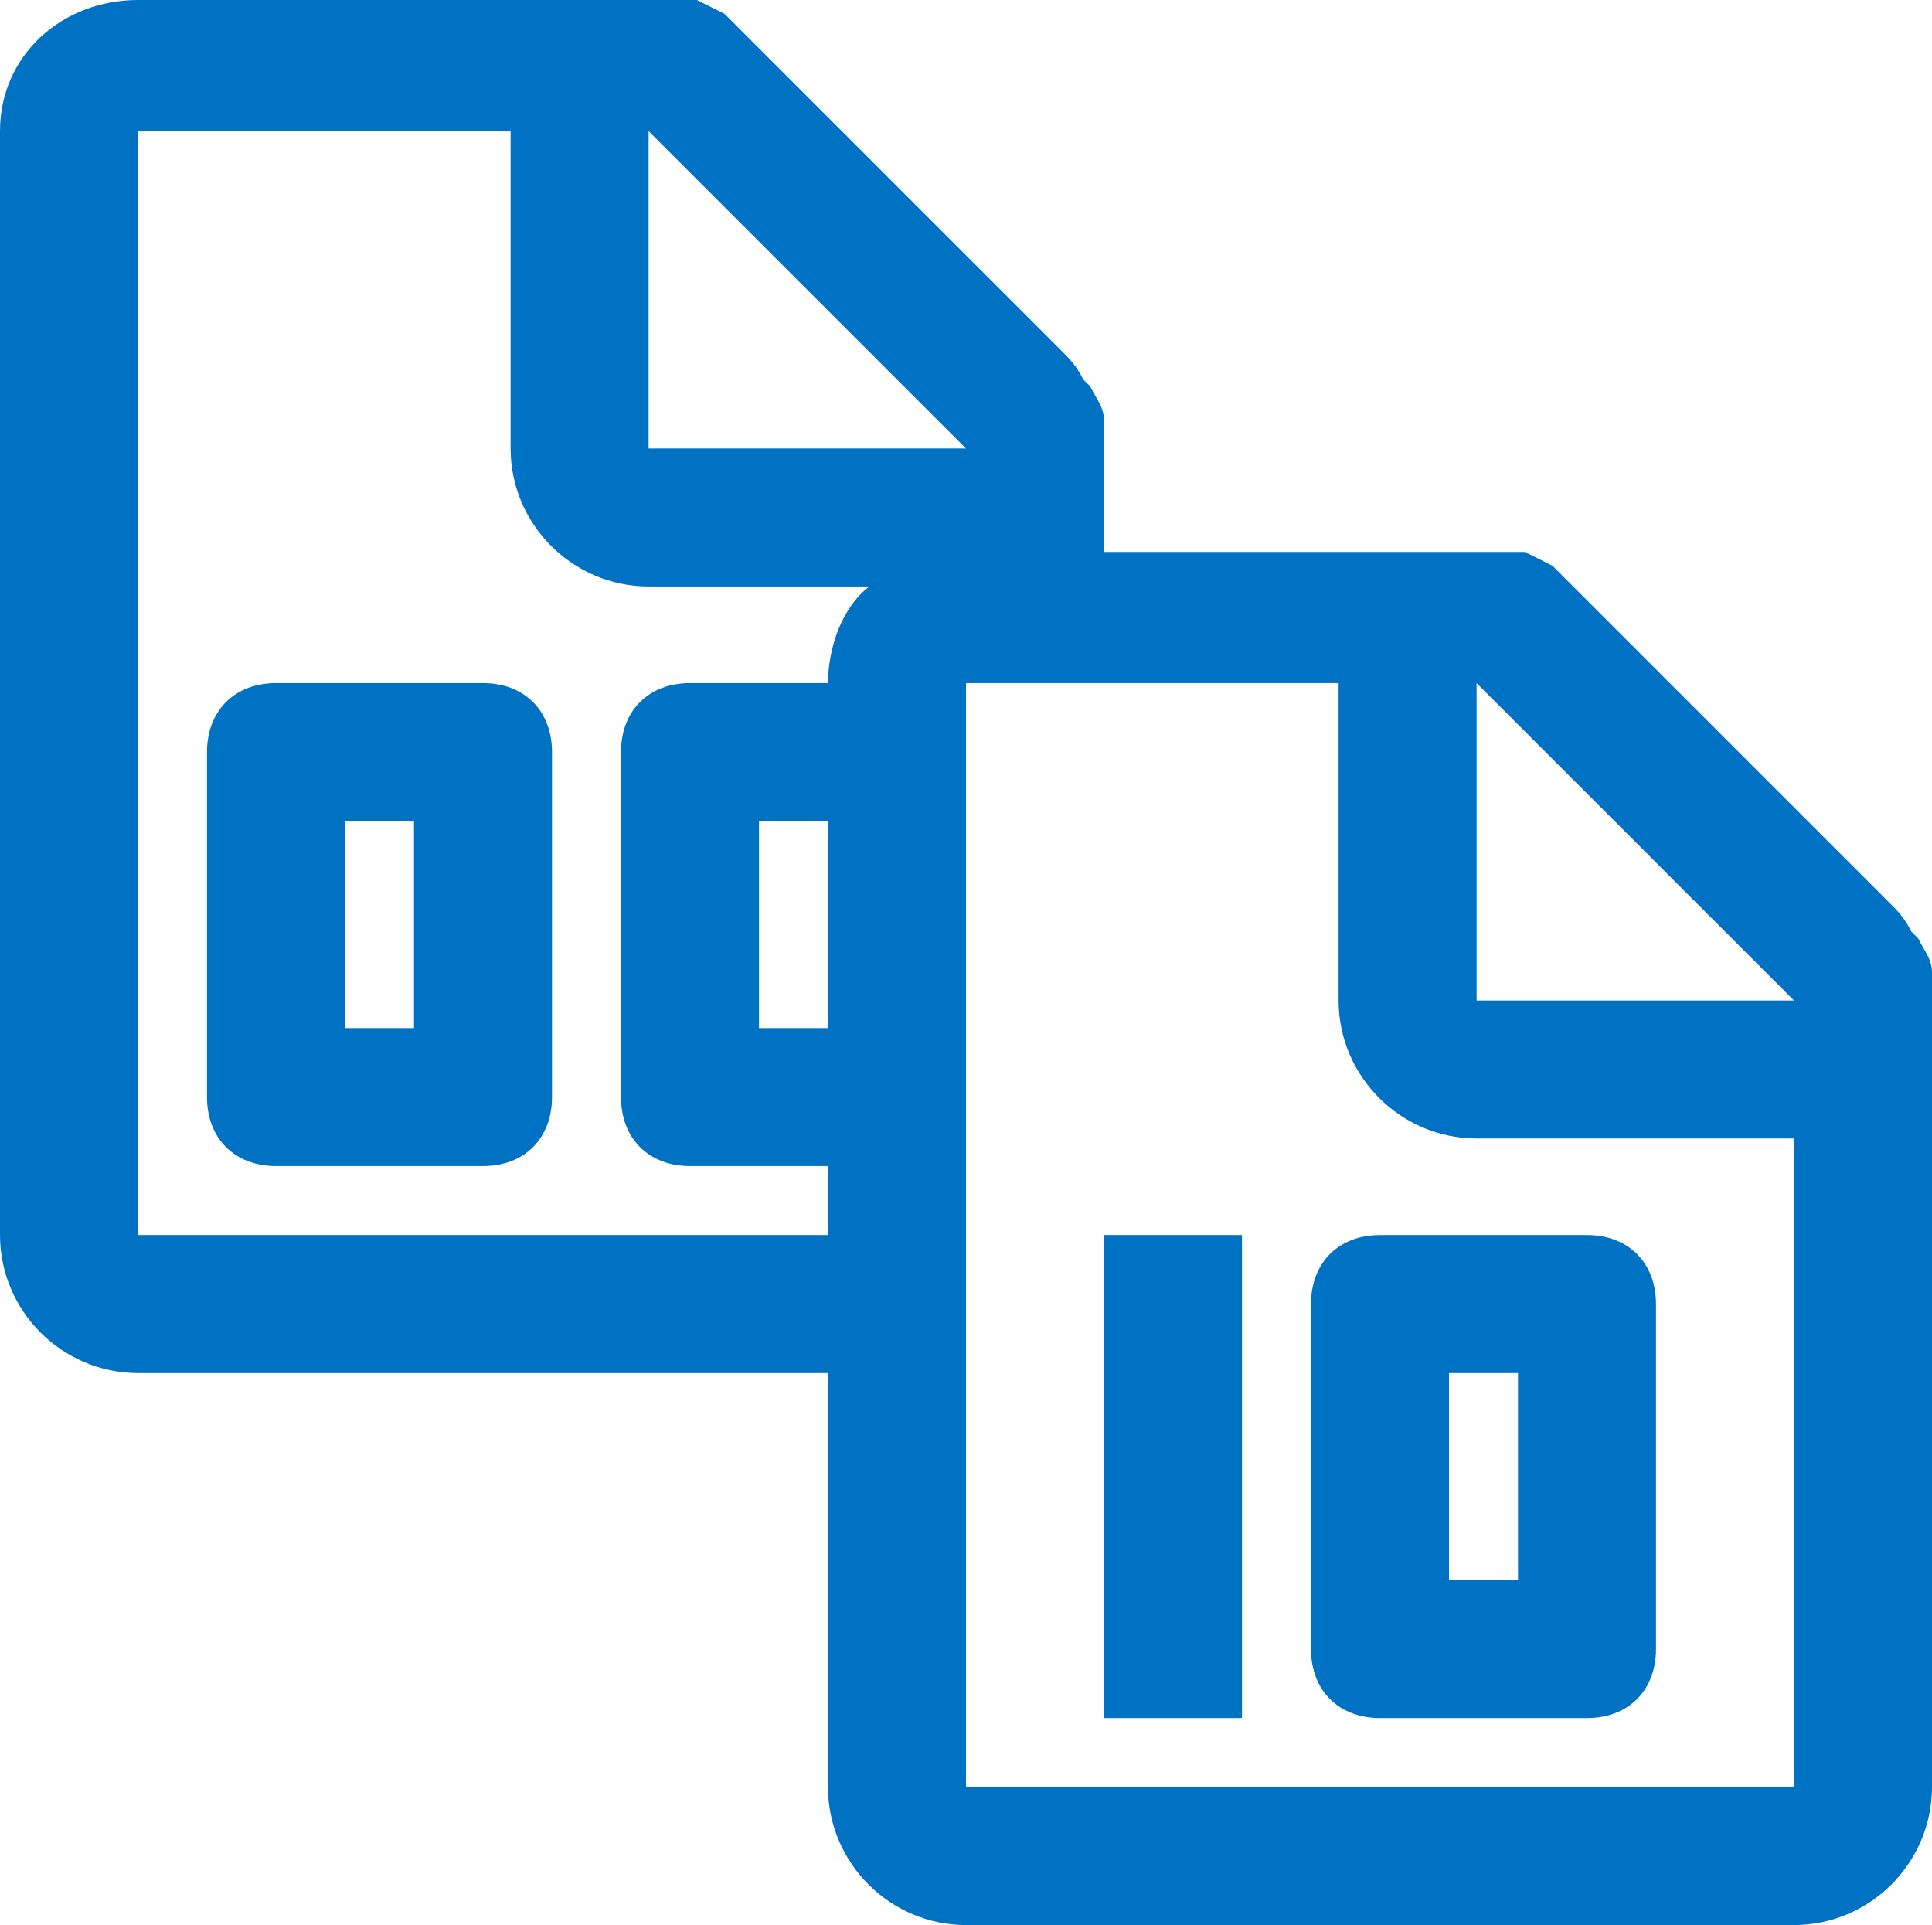 <?xml version="1.0" encoding="UTF-8" standalone="no"?>
<svg
   viewBox="0 0 28 27.9"
   version="1.1"
   id="svg186"
   sodipodi:docname="PxDifference.svg"
   width="28"
   height="27.9"
   inkscape:version="1.2 (dc2aeda, 2022-05-15)"
   xmlns:inkscape="http://www.inkscape.org/namespaces/inkscape"
   xmlns:sodipodi="http://sodipodi.sourceforge.net/DTD/sodipodi-0.dtd"
   xmlns="http://www.w3.org/2000/svg"
   xmlns:svg="http://www.w3.org/2000/svg">
  <defs
     id="defs190" />
  <sodipodi:namedview
     id="namedview188"
     pagecolor="#ffffff"
     bordercolor="#000000"
     borderopacity="0.25"
     inkscape:showpageshadow="2"
     inkscape:pageopacity="0.0"
     inkscape:pagecheckerboard="0"
     inkscape:deskcolor="#d1d1d1"
     showgrid="false"
     inkscape:zoom="24.34375"
     inkscape:cx="13.966624"
     inkscape:cy="13.905006"
     inkscape:window-width="1390"
     inkscape:window-height="929"
     inkscape:window-x="2240"
     inkscape:window-y="36"
     inkscape:window-maximized="0"
     inkscape:current-layer="svg186" />
  <path
     d="M 7,9.9 H 4 c -0.6,0 -1,0.4 -1,1 v 5 c 0,0.6 0.4,1 1,1 h 3 c 0.6,0 1,-0.4 1,-1 v -5 c 0,-0.6 -0.4,-1 -1,-1 z m -1,5 H 5 v -3 h 1 z m 22,-0.8 c 0,-0.2 -0.1,-0.3 -0.2,-0.5 L 27.7,13.5 C 27.6,13.3 27.5,13.2 27.4,13.1 L 22.8,8.5 22.5,8.2 22.3,8.1 22.1,8 H 16 V 6.5 6.1 C 16,5.9 15.9,5.8 15.8,5.6 L 15.7,5.5 C 15.6,5.3 15.5,5.2 15.4,5.1 L 10.8,0.5 10.5,0.2 10.3,0.1 10.1,0 H 2 C 0.9,0 0,0.8 0,1.9 v 16 c 0,1.1 0.9,2 2,2 h 10 v 6 c 0,1.1 0.9,2 2,2 h 12 c 1.1,0 2,-0.9 2,-2 V 14.5 Z m -16,0.8 h -1 v -3 h 1 z m 0,-5 h -2 c -0.6,0 -1,0.4 -1,1 v 5 c 0,0.6 0.4,1 1,1 h 2 v 1 H 2 v -16 h 5.4 v 4.6 c 0,1.1 0.9,2 2,2 h 3.2 C 12.2,8.8 12,9.4 12,9.9 Z M 9.4,6.5 V 1.9 L 14,6.5 Z M 26,25.9 H 14 v -16 h 5.4 v 4.6 c 0,1.1 0.9,2 2,2 H 26 Z M 21.4,14.5 V 9.9 L 26,14.5 Z M 19,18.9 v 5 c 0,0.6 0.4,1 1,1 h 3 c 0.6,0 1,-0.4 1,-1 v -5 c 0,-0.6 -0.4,-1 -1,-1 h -3 c -0.6,0 -1,0.4 -1,1 z m 2,1 h 1 v 3 h -1 z m -5,5 h 2 v -7 h -2 z"
     fill="#0072c3"
     id="path184" />
</svg>
